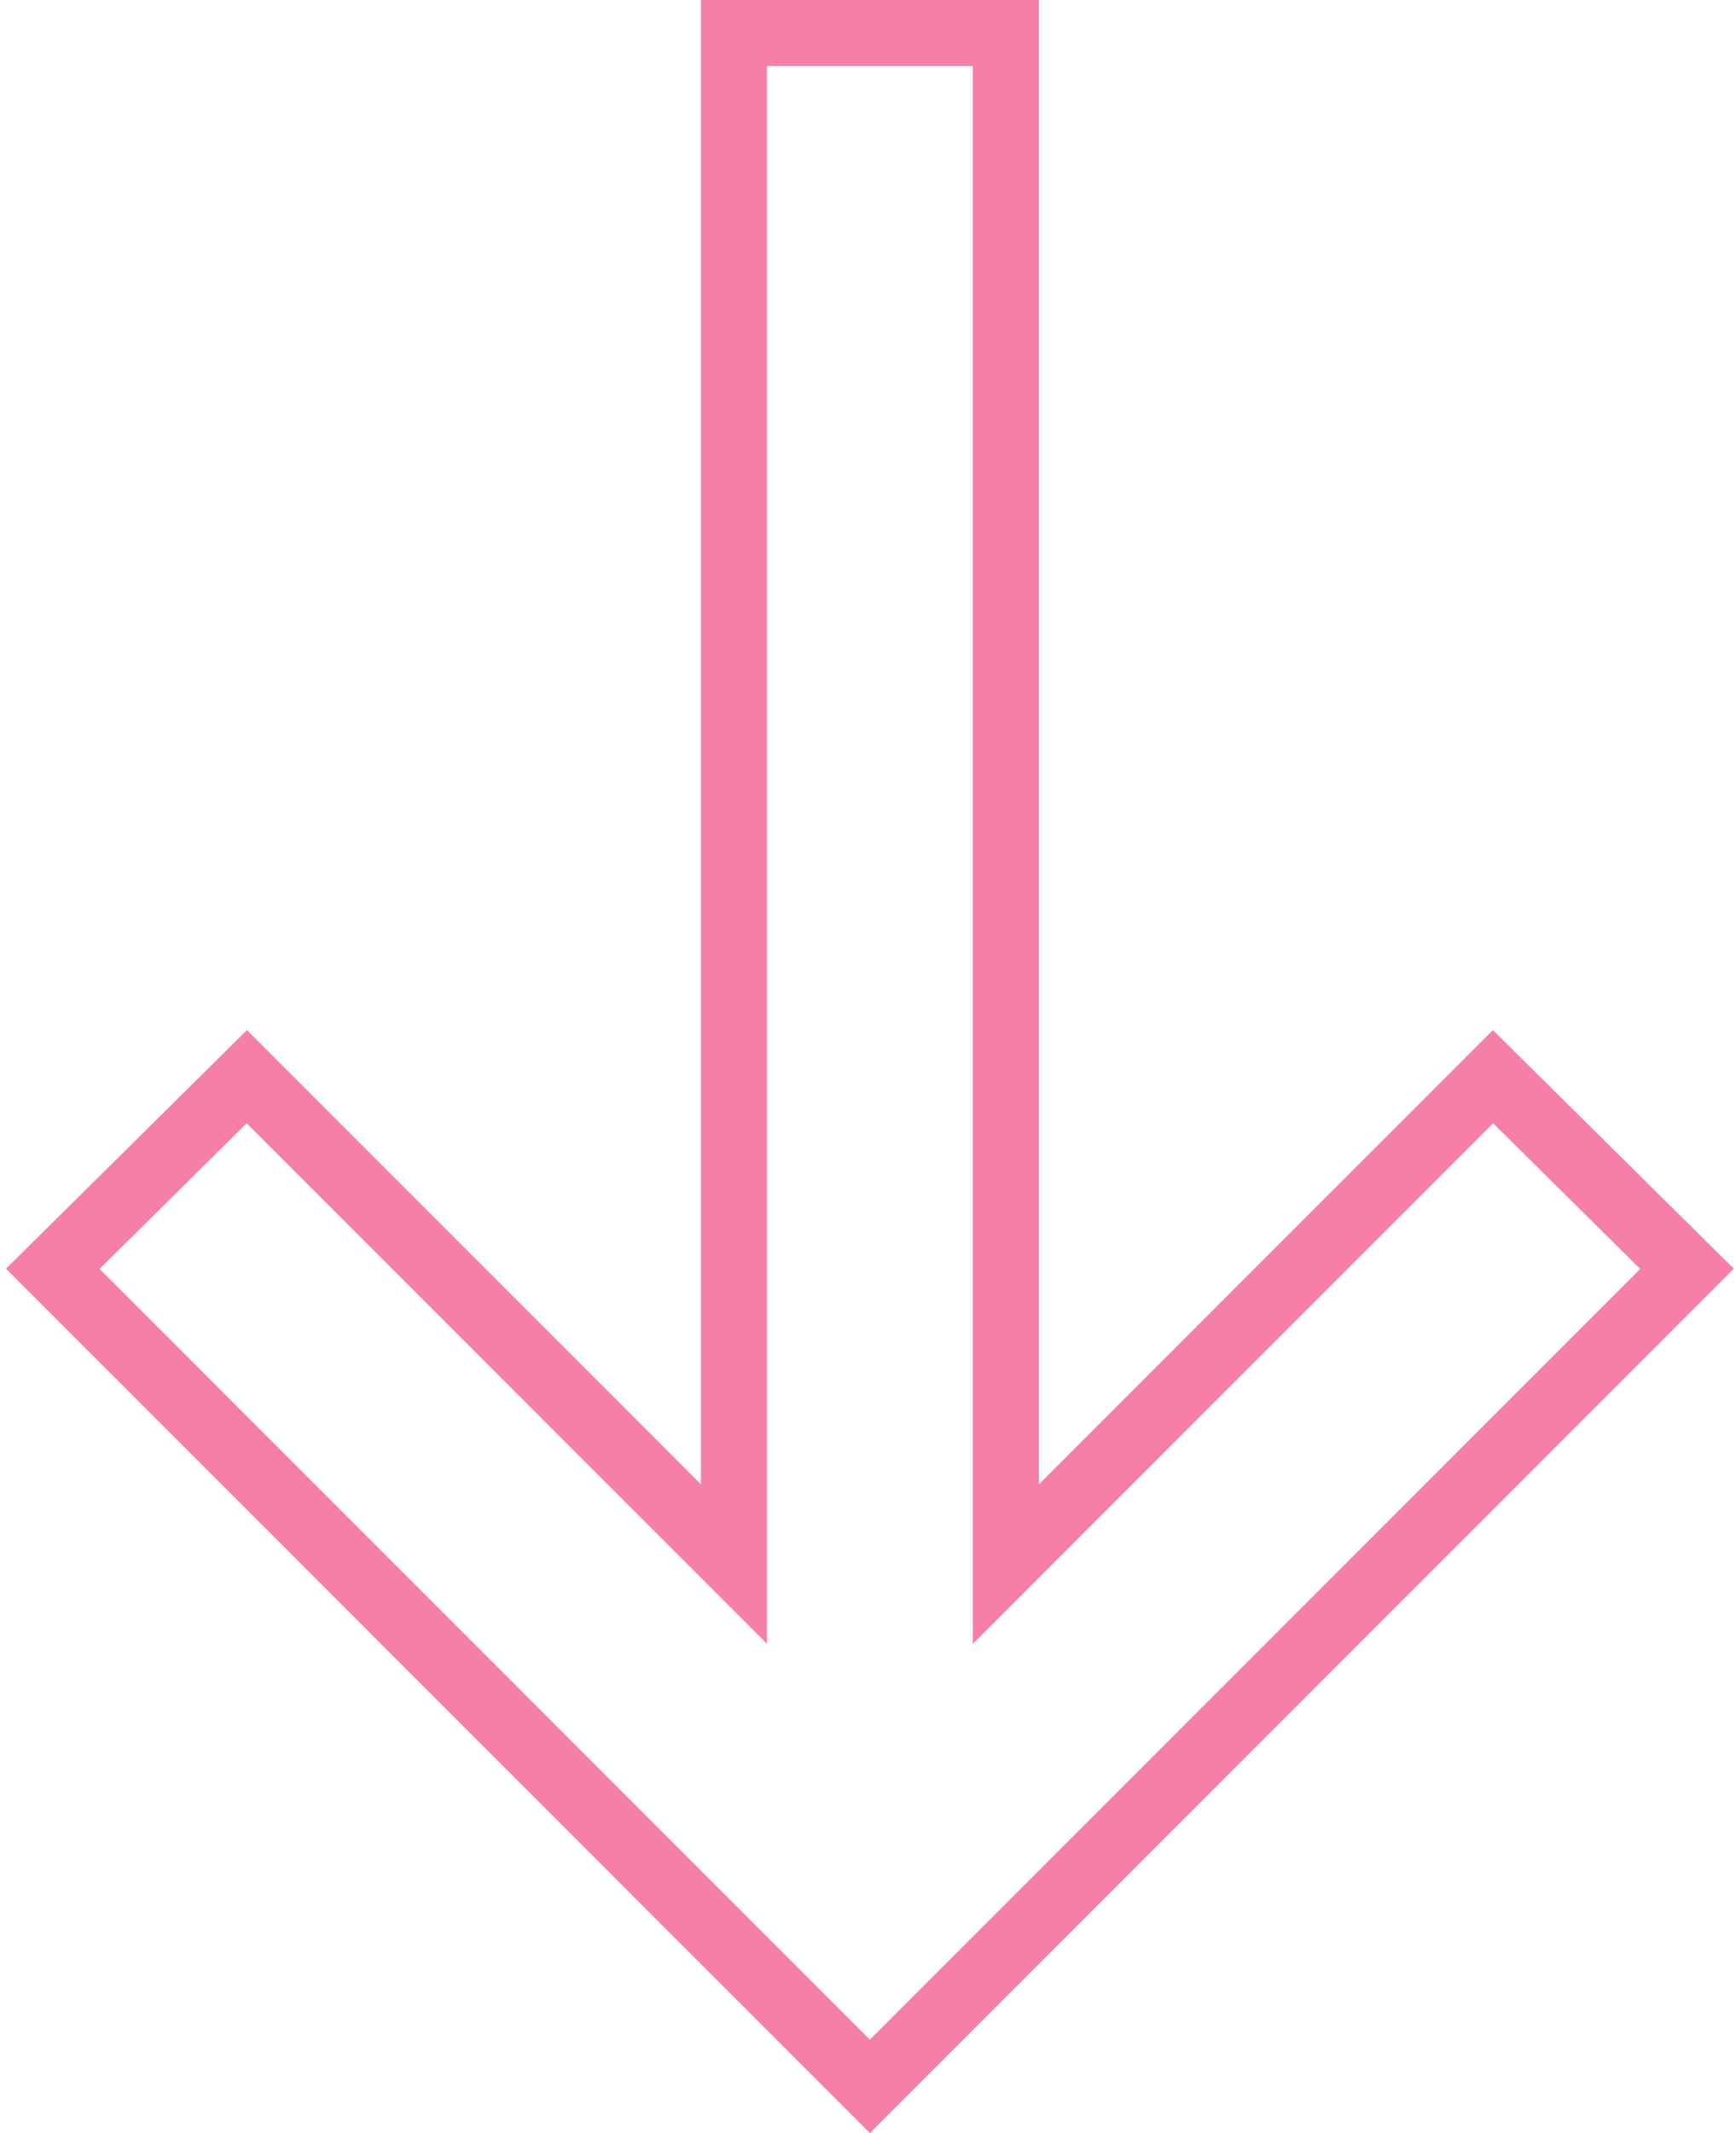 <?xml version="1.0" encoding="UTF-8"?> <svg xmlns="http://www.w3.org/2000/svg" width="263" height="323" viewBox="0 0 263 323" fill="none"> <path d="M111.191 231.991V5H152.391V231.991V236.82L155.805 233.405L226.186 163.024L255.581 192.116L131.791 315.907L8 192.116L37.395 163.024L107.776 233.405L111.191 236.82V231.991Z" stroke="#F67FA8" stroke-width="10"></path> </svg> 